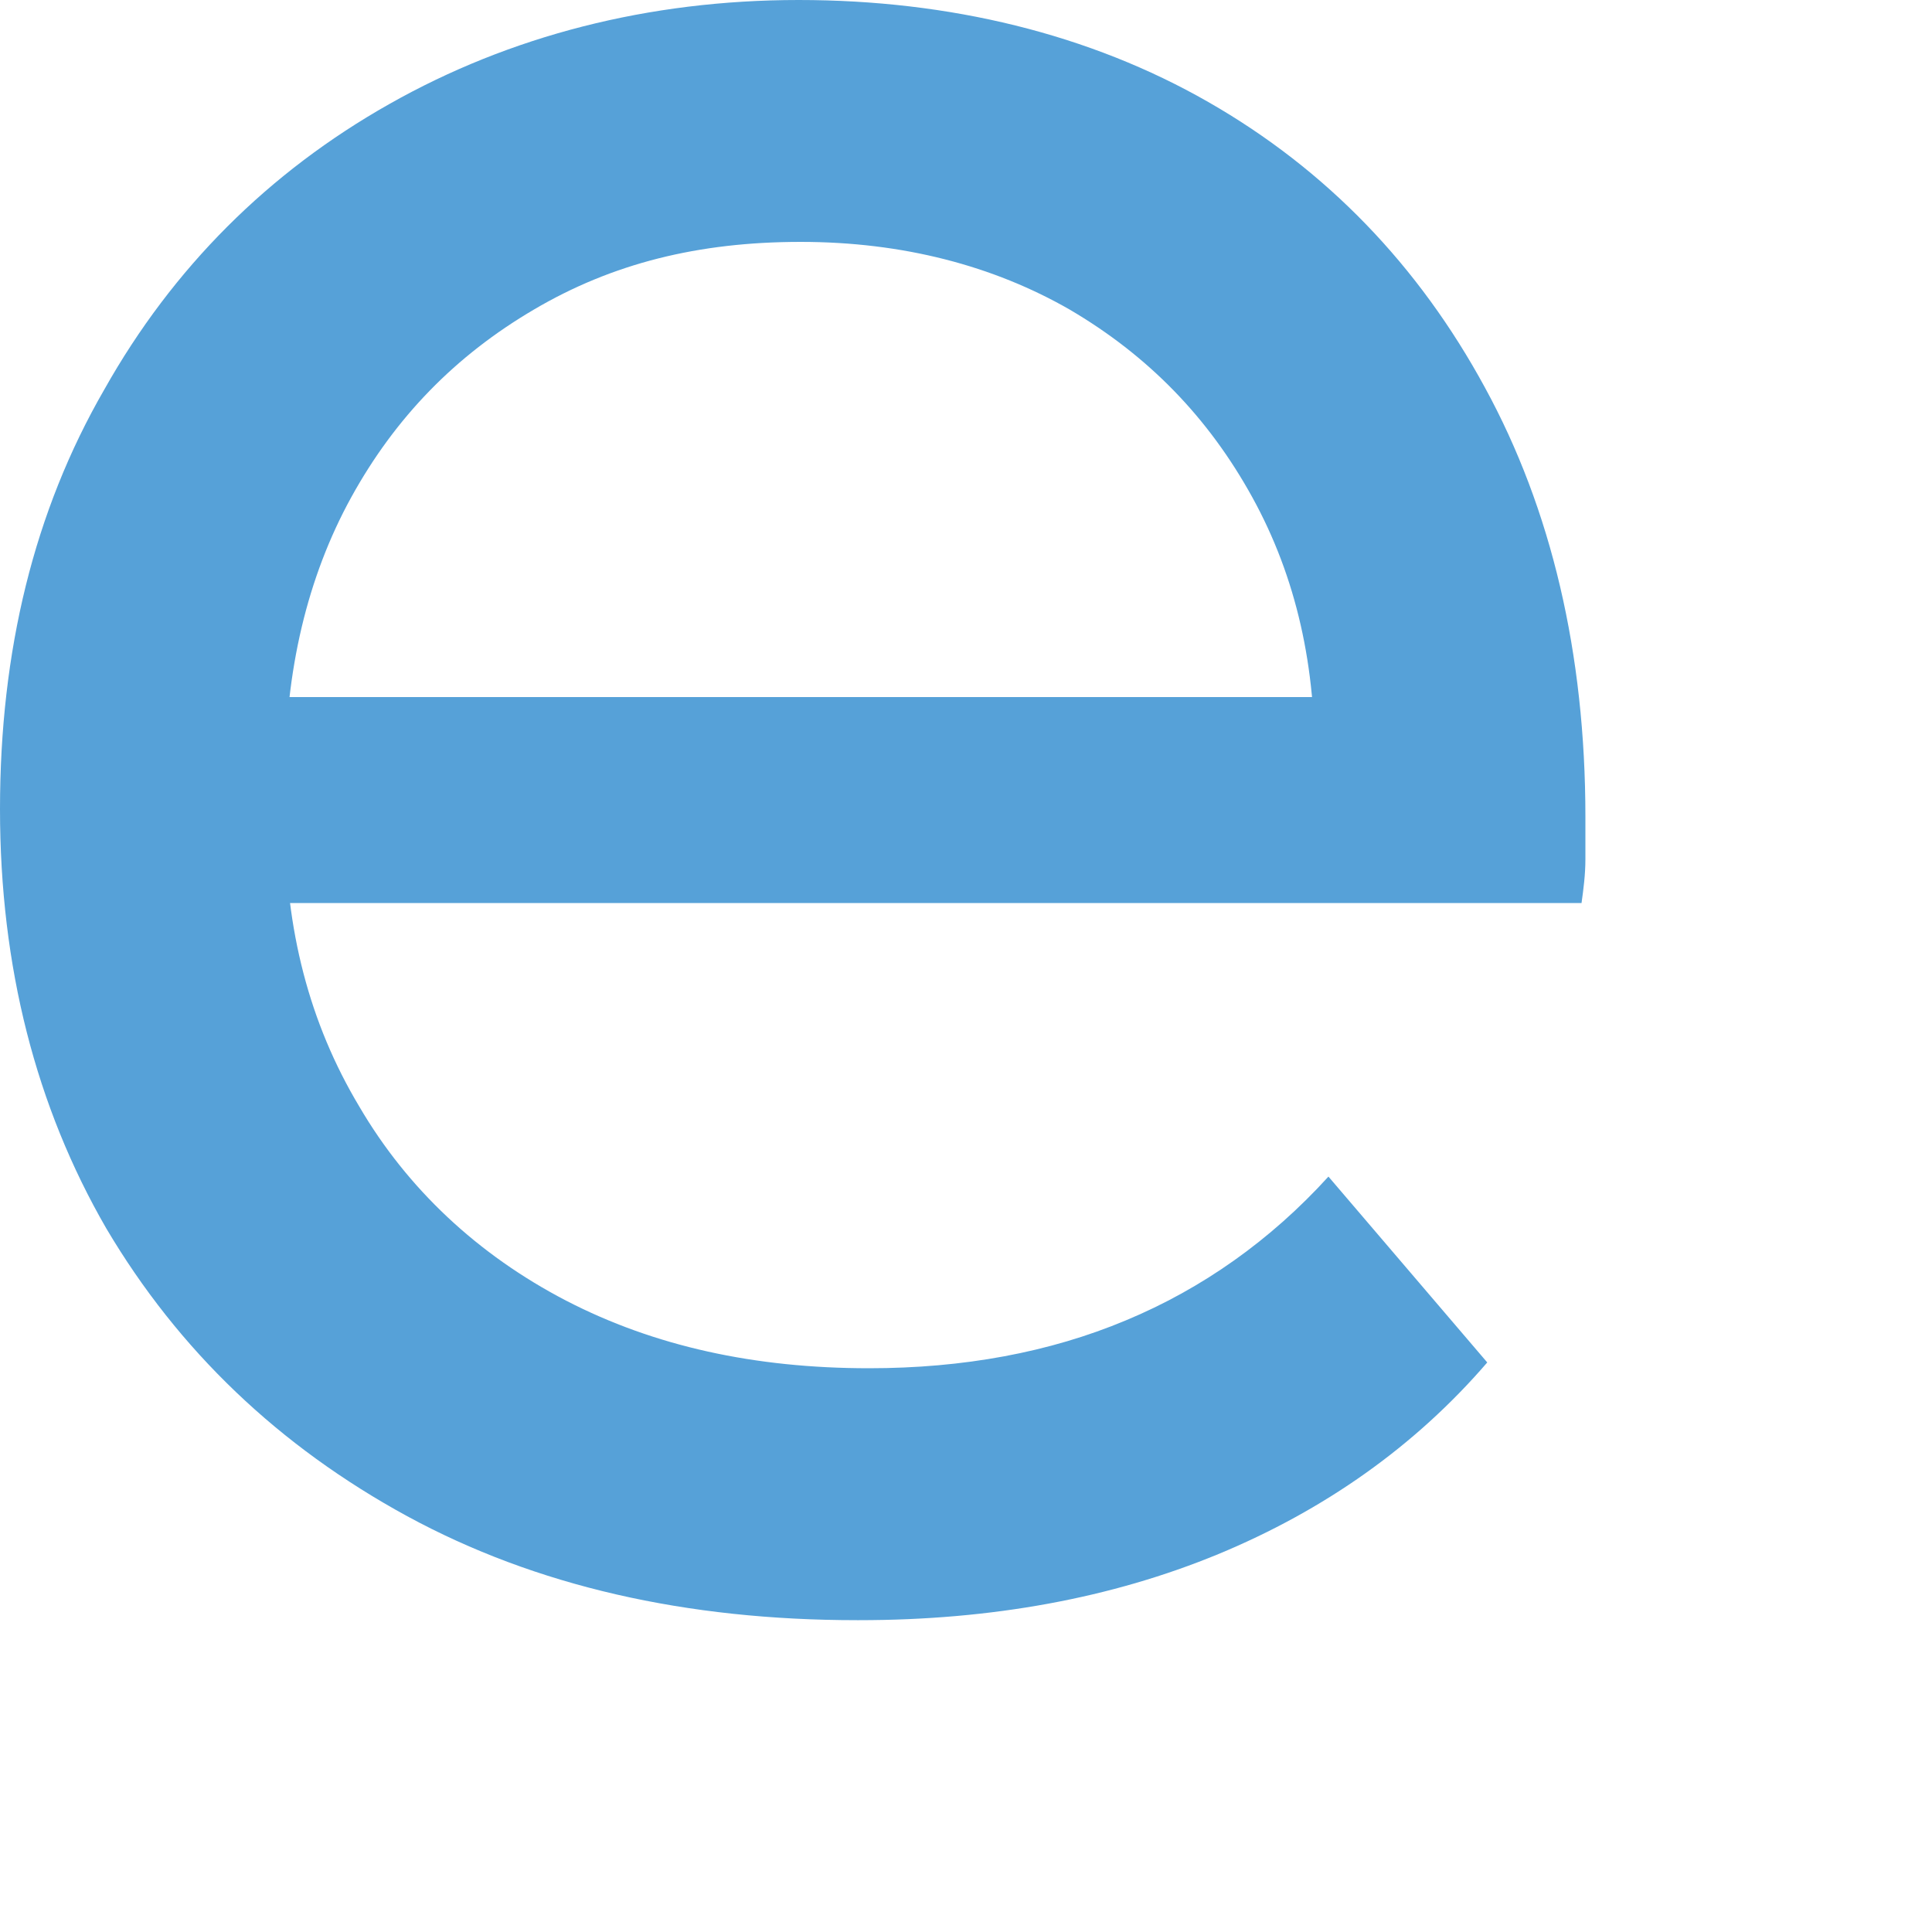 <?xml version="1.0" encoding="utf-8"?>
<svg xmlns="http://www.w3.org/2000/svg" fill="none" height="100%" overflow="visible" preserveAspectRatio="none" style="display: block;" viewBox="0 0 5 5" width="100%">
<path d="M2.218 4.193C1.776 4.193 1.387 4.105 1.054 3.924C0.722 3.743 0.462 3.495 0.275 3.179C0.093 2.864 0 2.502 0 2.094C0 1.685 0.088 1.323 0.27 1.008C0.447 0.693 0.696 0.445 1.008 0.269C1.319 0.093 1.678 0 2.067 0C2.457 0 2.82 0.088 3.127 0.264C3.433 0.439 3.672 0.688 3.843 1.003C4.015 1.318 4.103 1.691 4.103 2.114C4.103 2.145 4.103 2.182 4.103 2.223C4.103 2.264 4.098 2.301 4.093 2.337H0.582V1.804H3.703L3.402 1.99C3.407 1.727 3.355 1.494 3.241 1.287C3.127 1.08 2.971 0.92 2.768 0.801C2.571 0.688 2.337 0.626 2.072 0.626C1.807 0.626 1.584 0.682 1.382 0.801C1.179 0.92 1.023 1.08 0.909 1.287C0.795 1.494 0.738 1.737 0.738 2.006V2.13C0.738 2.404 0.8 2.647 0.93 2.864C1.054 3.076 1.236 3.247 1.465 3.366C1.693 3.484 1.953 3.541 2.249 3.541C2.493 3.541 2.716 3.5 2.914 3.417C3.111 3.335 3.288 3.21 3.438 3.045L3.849 3.526C3.662 3.743 3.428 3.908 3.153 4.022C2.877 4.136 2.566 4.193 2.223 4.193H2.218Z" fill="#56A1D8" id="Vector"/>
</svg>
